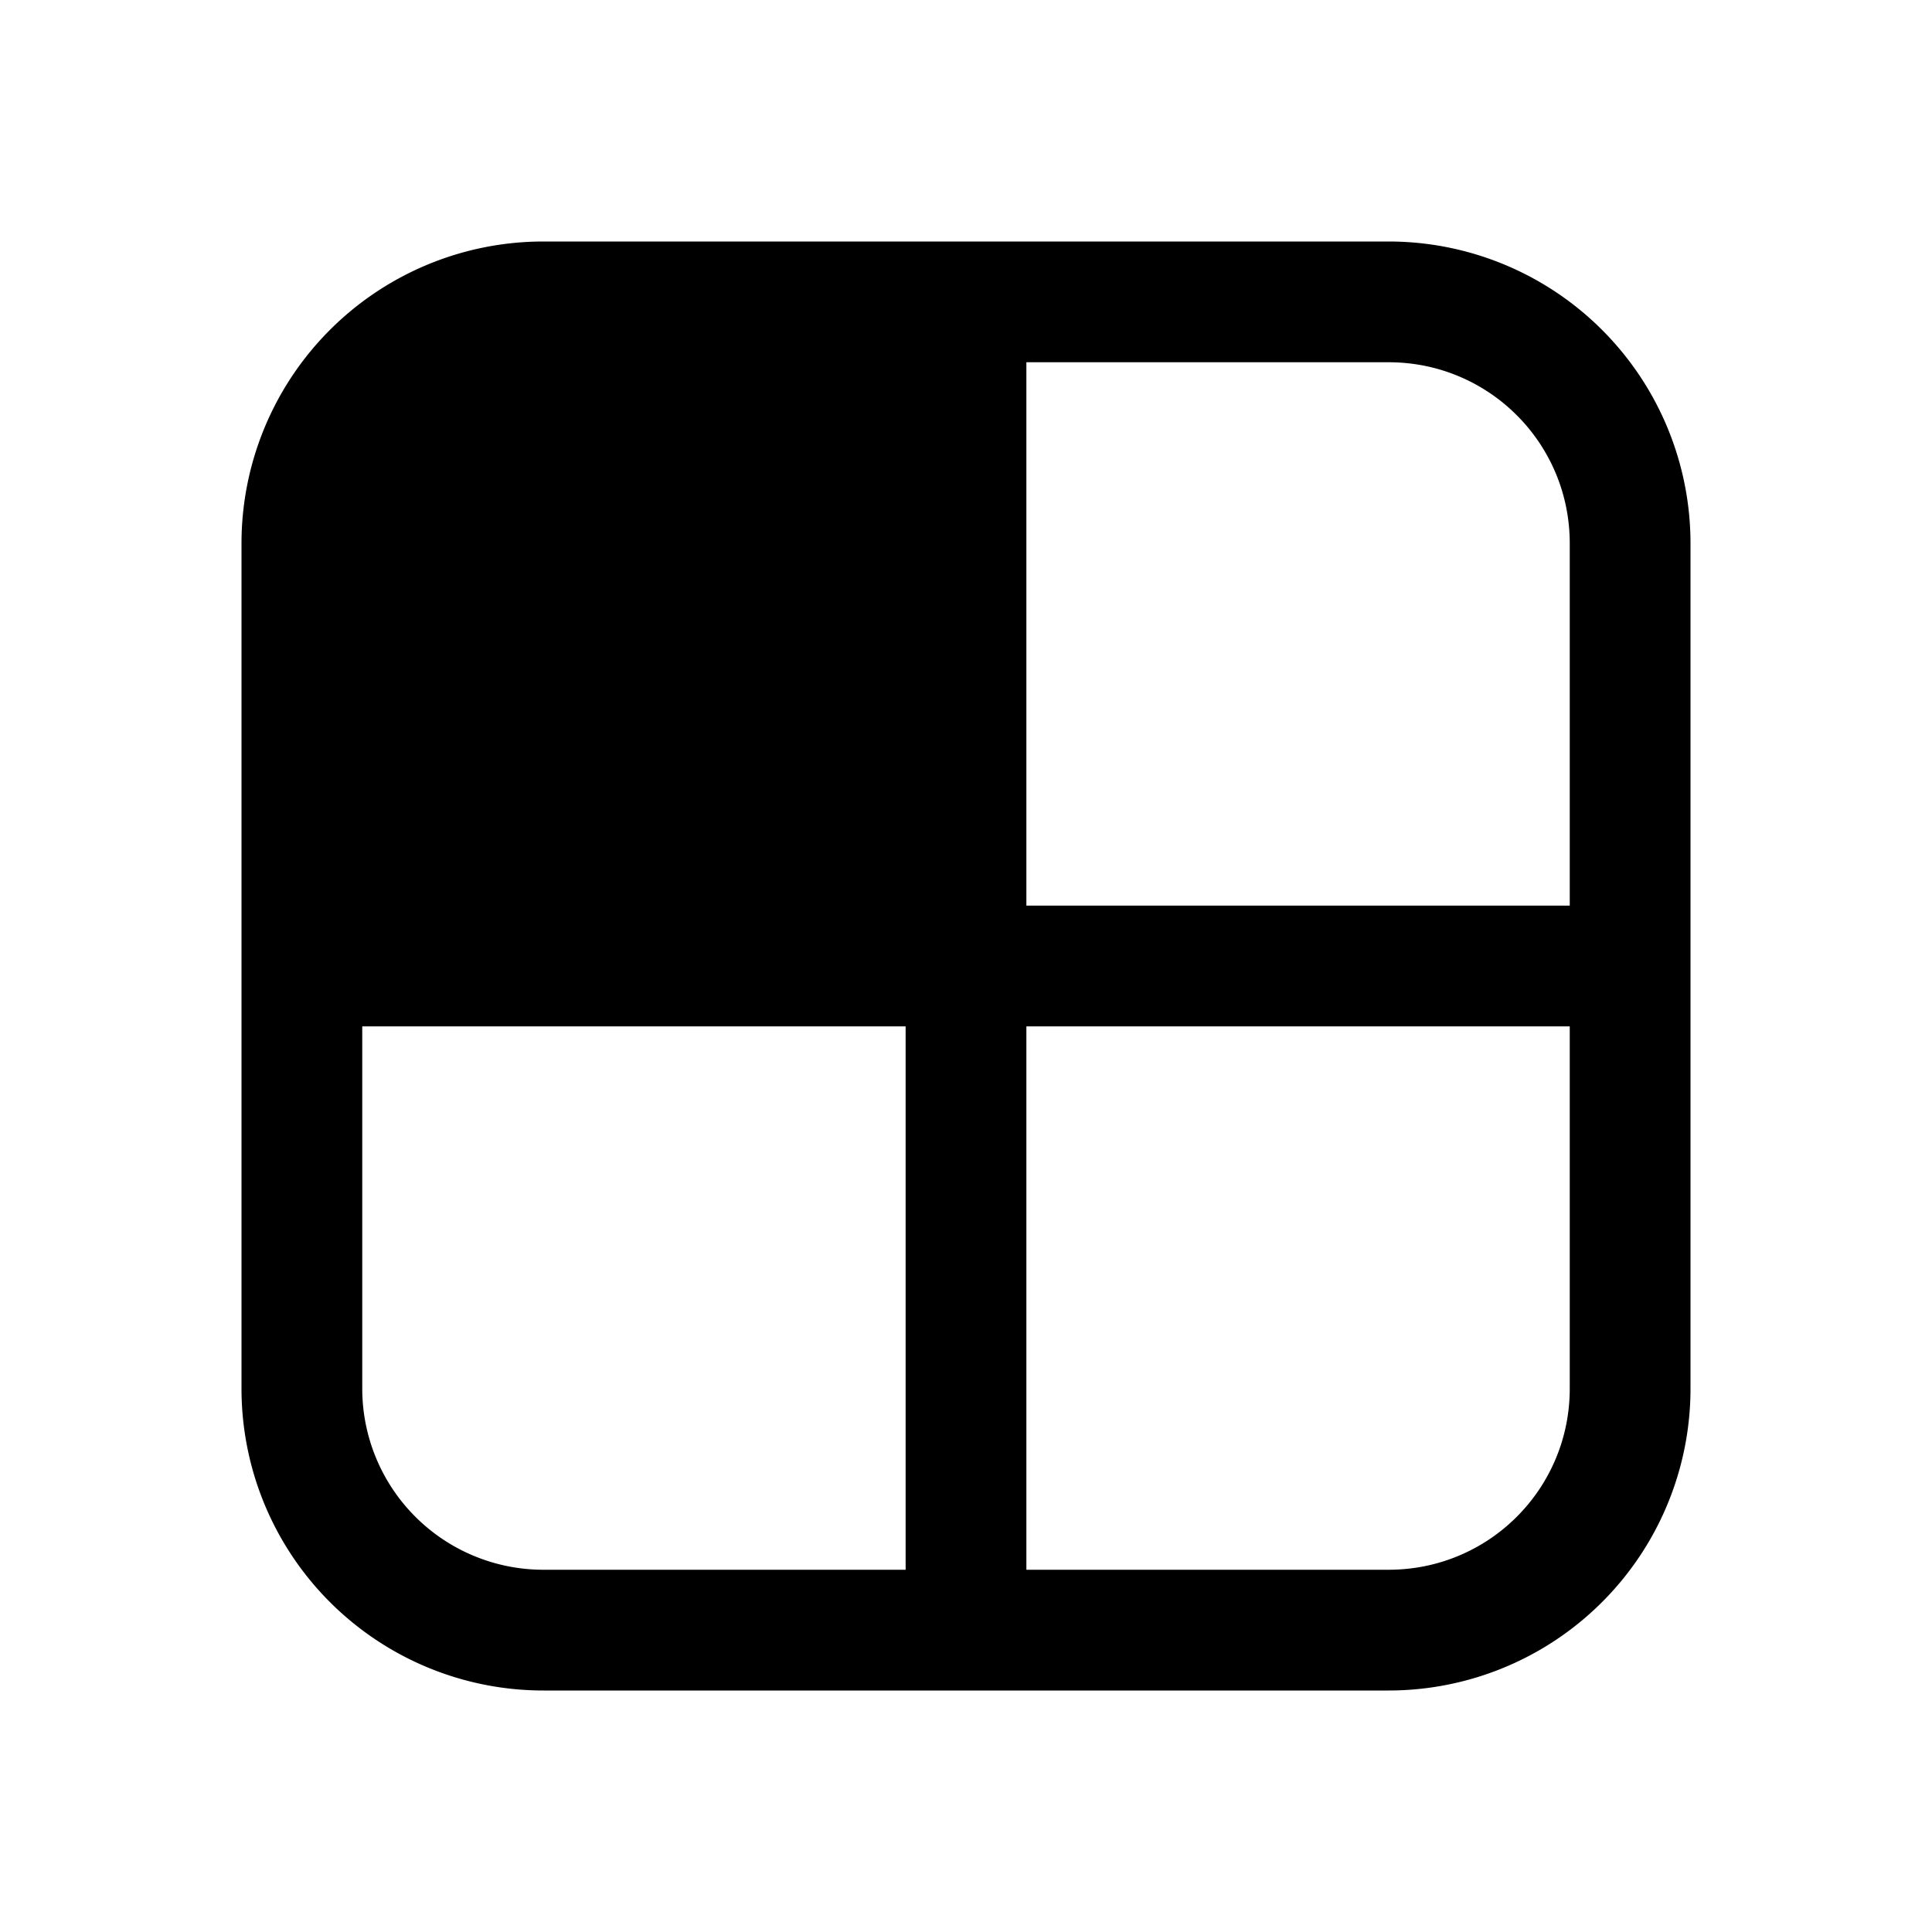 <svg width="16" height="16" viewBox="0 0 16 16" xmlns="http://www.w3.org/2000/svg"><path d="M4.5 2A2.5 2.5 0 0 0 2 4.5v7A2.5 2.5 0 0 0 4.5 14h7a2.5 2.5 0 0 0 2.5-2.5v-7A2.5 2.5 0 0 0 11.5 2h-7ZM3 8.5h4.5V13h-3A1.5 1.5 0 0 1 3 11.5v-3Zm10 0v3c0 .83-.67 1.5-1.5 1.5h-3V8.5H13Zm-4.5-1V3h3c.83 0 1.5.67 1.5 1.5v3H8.5Z"/></svg>